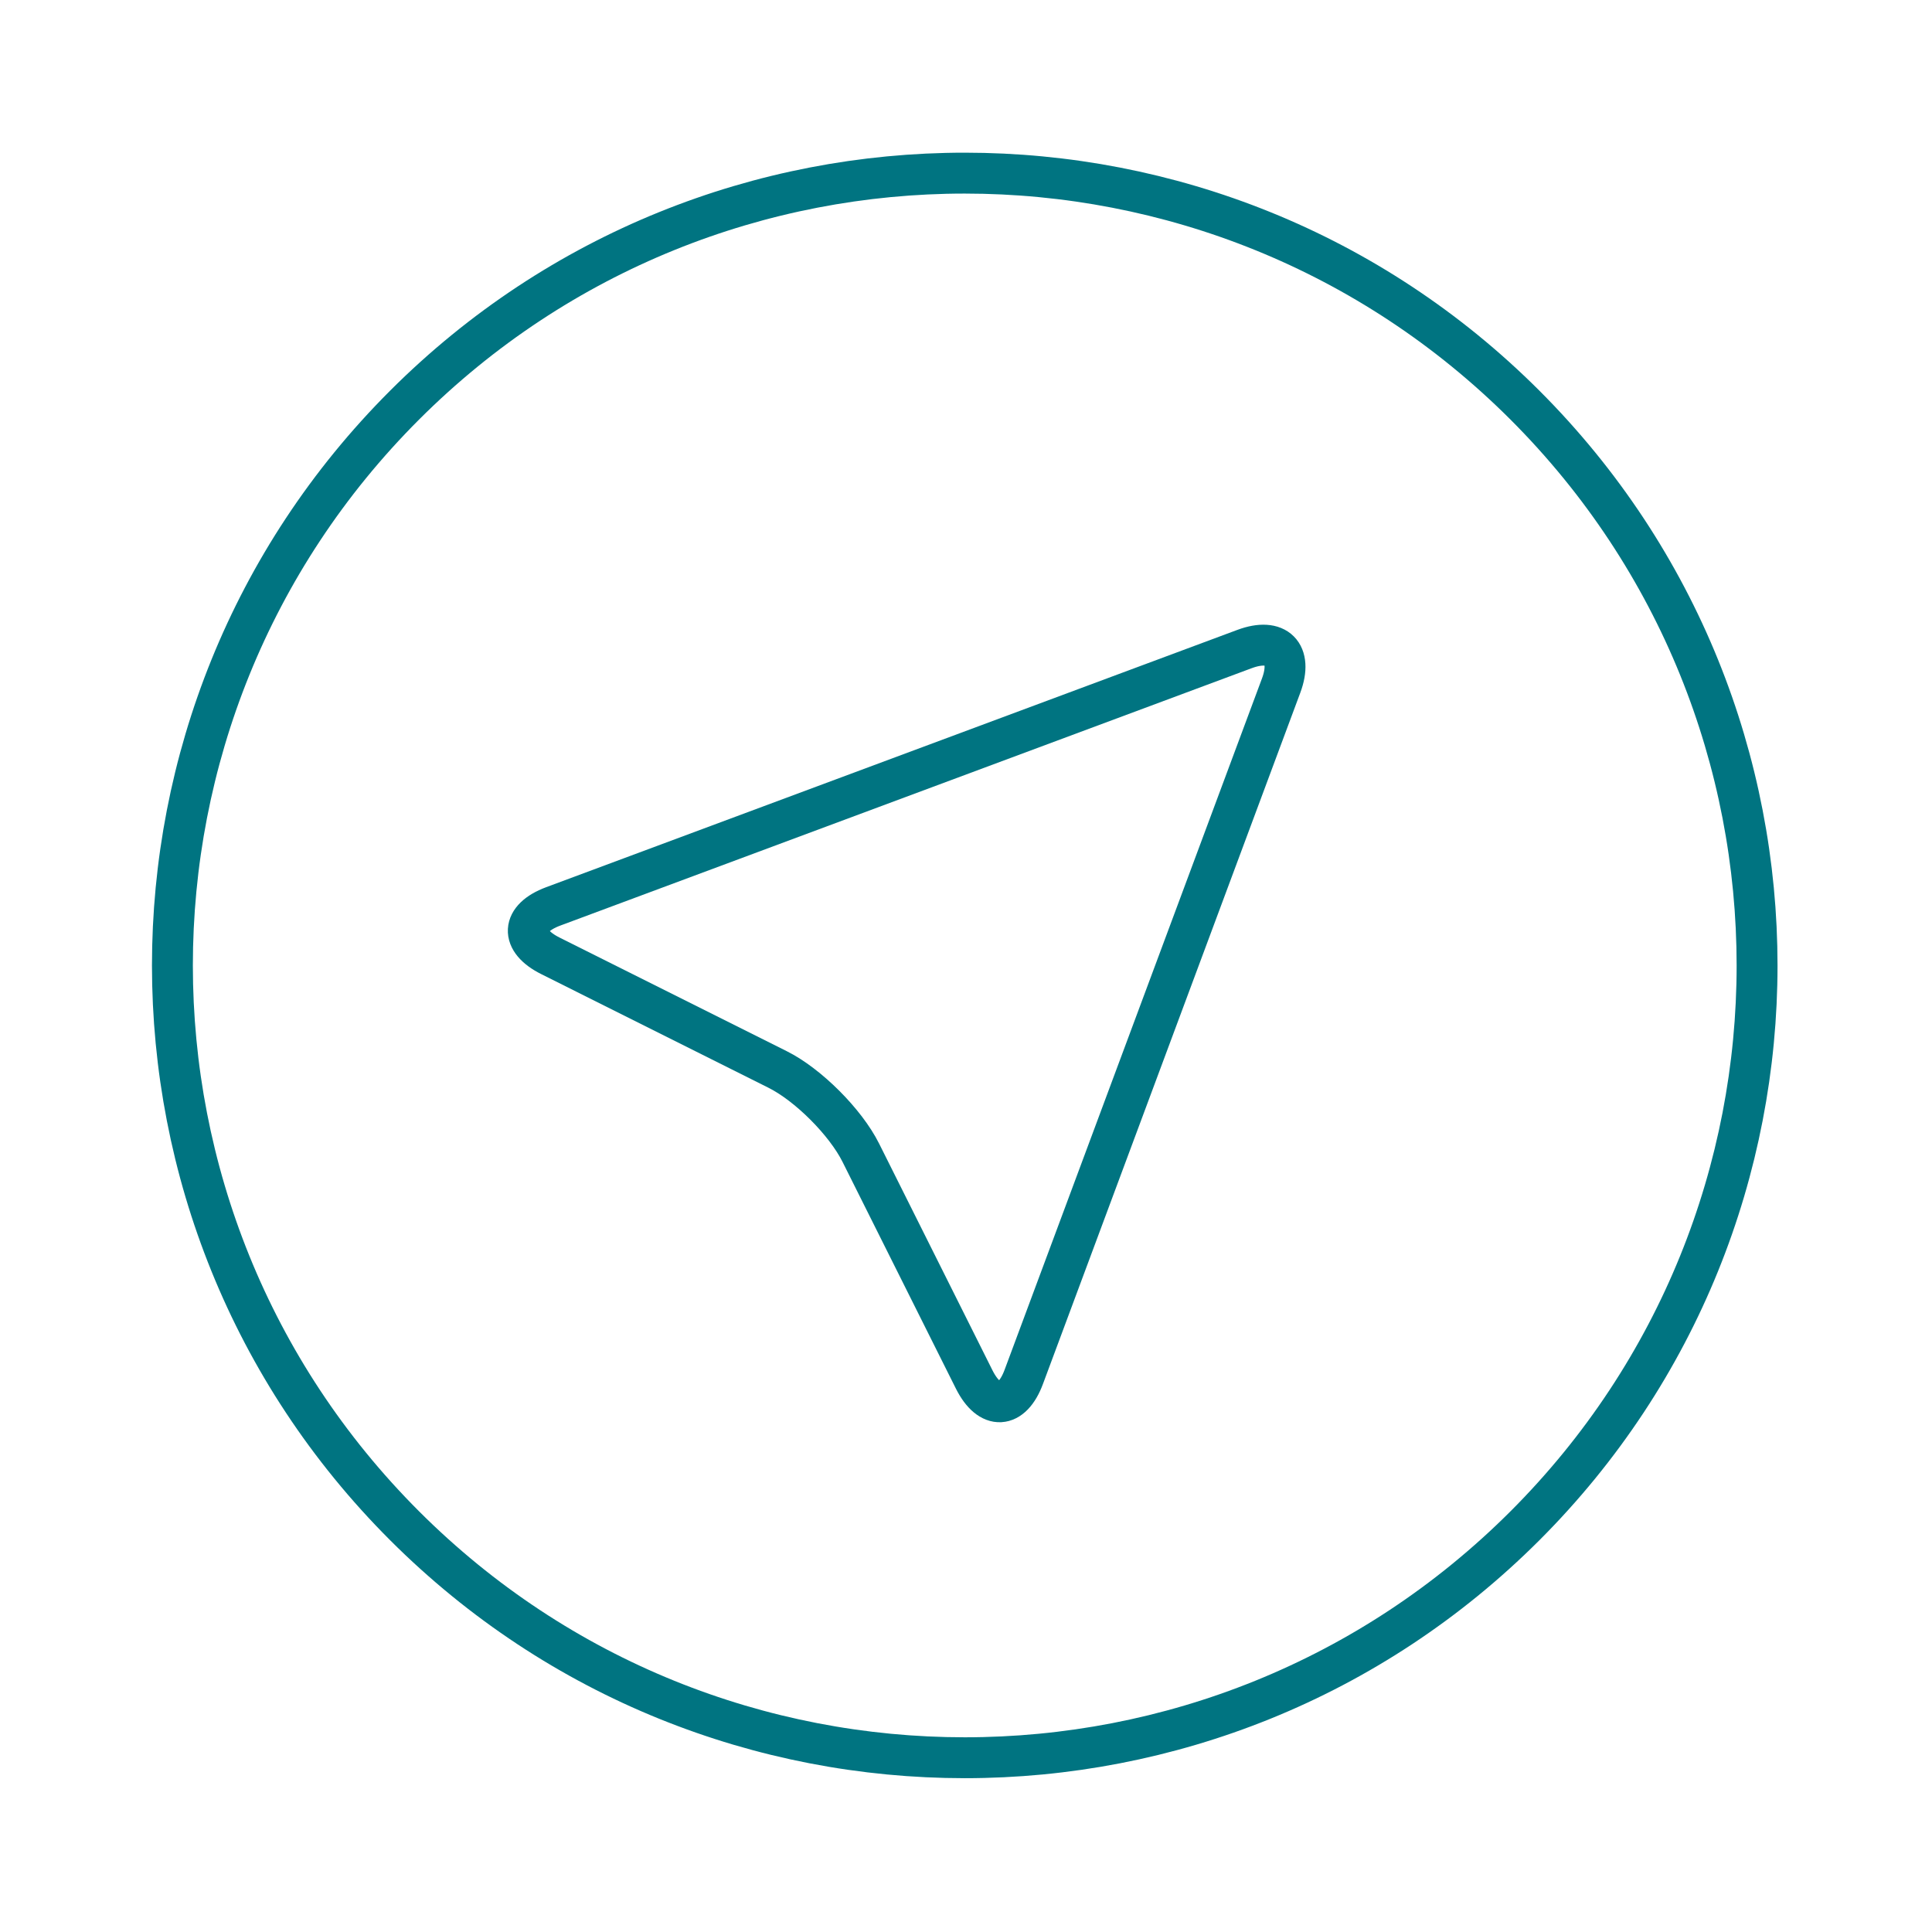 <?xml version="1.0"?>
<svg xmlns="http://www.w3.org/2000/svg" viewBox="0 0 566.93 566.93">
  <defs>
    <style>.cls-1,.cls-2,.cls-3{fill:none;}.cls-2,.cls-3{stroke:#007481;stroke-width:12px;}.cls-2{stroke-miterlimit:10;}.cls-3{stroke-linecap:round;stroke-linejoin:round;}</style>
  </defs>
  <title>Asset 2</title>
  <g id="Layer_2">
    <g id="Layer_1-2">
      <rect class="cls-1" width="566.93" height="566.93"/>
      <path class="cls-2" d="M447.51,447.7c-90.81,90.8-238,90.79-328.81,0s-90.81-238,0-328.8,238-90.79,328.8,0S538.3,356.9,447.51,447.7Z"/>
      <path class="cls-3" d="M365.21,190.45c9.4-3.49,14.23,1.33,10.73,10.73L300.41,404.06c-3.5,9.4-10,9.75-14.52.78L252.6,338.26c-4.49-9-15.5-20-24.47-24.46l-66.59-33.3c-9-4.48-8.62-11,.78-14.52Z"/>
    </g>
  </g>
</svg>
